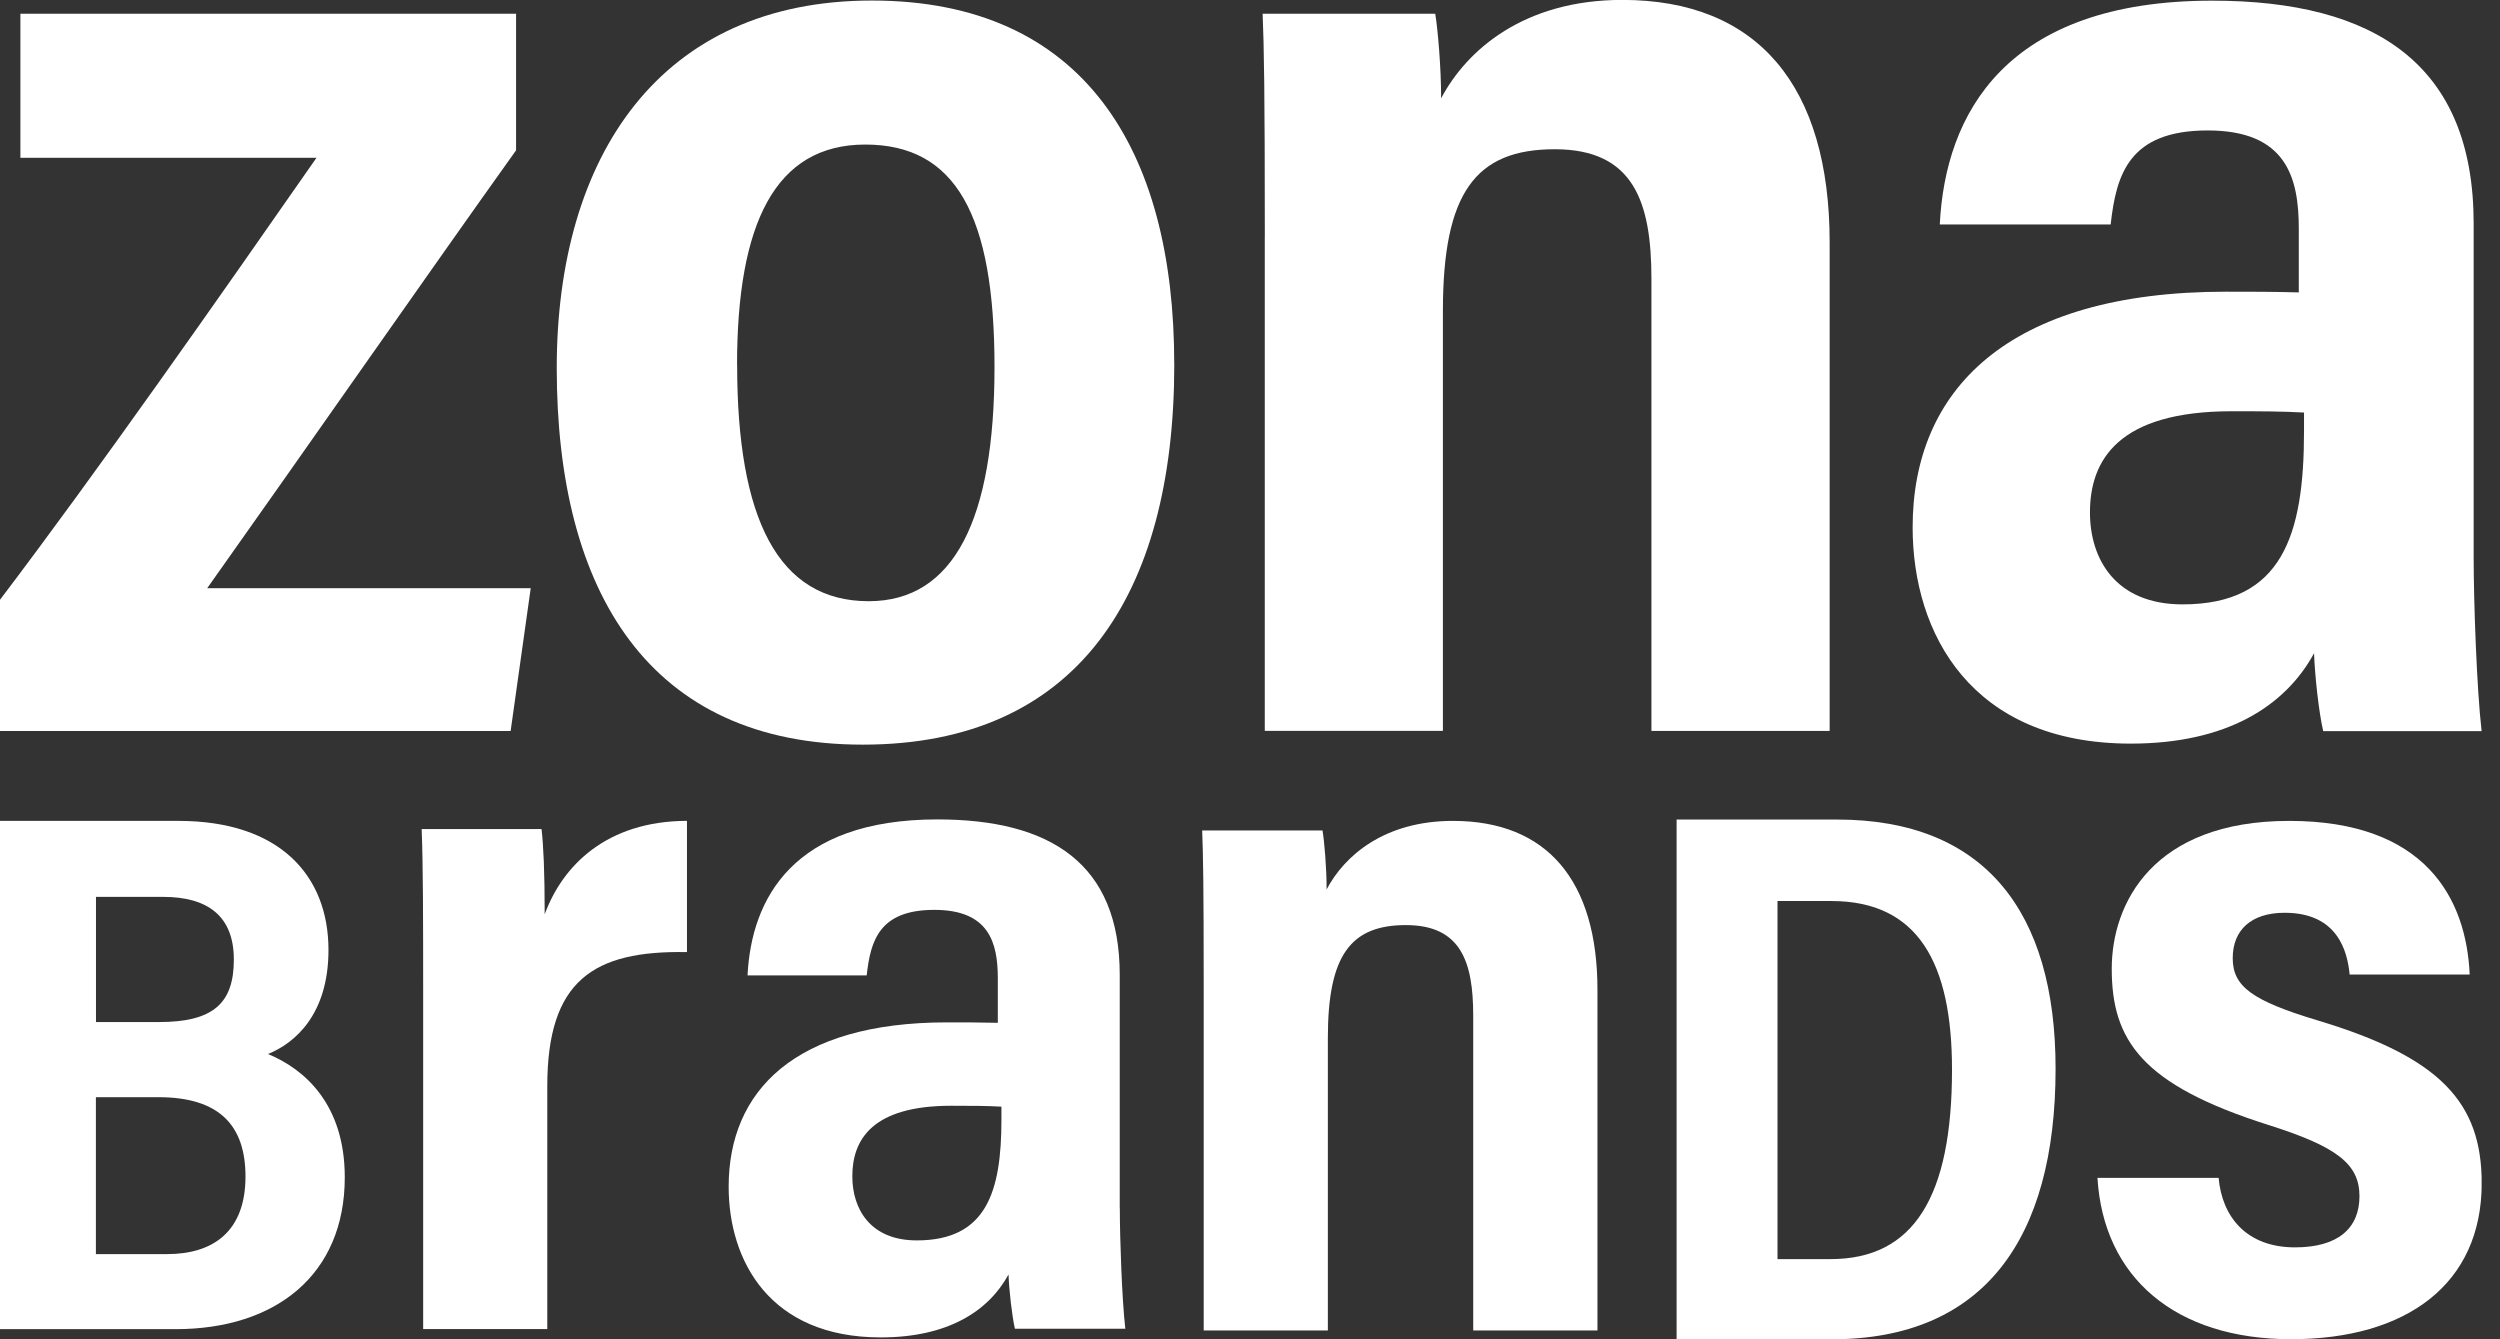 <svg xmlns="http://www.w3.org/2000/svg" width="56" height="30" viewBox="0 0 56 30" fill="none"><rect x="0" y="0" width="56" height="30" fill="#333333" stroke="none"/><g clip-path="url(#clip0_279_749)"><path d="M0 13.435C2.191 10.546 4.845 6.755 7.089 3.535H0.457V0.307H11.56V3.367C9.635 6.06 6.767 10.18 4.641 13.176H11.888L11.438 16.375H0V13.433V13.435Z" fill="white"></path><path d="M26.304 8.156C26.304 13.352 24.11 16.68 19.326 16.68C14.541 16.68 12.471 13.264 12.471 8.244C12.471 3.491 14.792 0.012 19.53 0.012C24.269 0.012 26.303 3.345 26.303 8.156H26.304ZM16.512 8.175C16.512 11.613 17.424 13.467 19.459 13.467C21.374 13.467 22.277 11.627 22.277 8.221C22.277 4.814 21.405 3.238 19.382 3.238C17.358 3.238 16.51 5.014 16.51 8.177L16.512 8.175Z" fill="white"></path><path d="M28.332 5.313C28.332 2.003 28.314 1.074 28.283 0.307H32.149C32.206 0.642 32.282 1.517 32.281 2.203C32.855 1.117 34.138 -0.002 36.34 -0.002C39.378 -0.002 40.984 1.93 40.984 5.43V16.373H36.992V6.251C36.992 4.535 36.603 3.343 34.827 3.343C33.051 3.343 32.321 4.316 32.321 6.965V16.372H28.331V5.313H28.332Z" fill="white"></path><path d="M55.41 12.508C55.41 13.462 55.478 15.421 55.588 16.377H52.04C51.943 15.969 51.85 15.114 51.835 14.633C51.191 15.813 49.886 16.657 47.729 16.657C44.152 16.657 42.843 14.186 42.843 11.813C42.843 8.744 44.958 6.534 49.861 6.534C50.38 6.534 50.917 6.534 51.493 6.55V5.121C51.493 3.976 51.214 2.922 49.453 2.922C47.692 2.922 47.404 3.903 47.279 5.028H43.451C43.573 2.567 44.91 0.015 49.553 0.015C53.191 0.015 55.41 1.437 55.41 5.009V12.51V12.508ZM51.61 9.241C51.126 9.214 50.646 9.212 49.991 9.212C47.455 9.212 46.815 10.3 46.815 11.479C46.815 12.522 47.386 13.538 48.889 13.538C51.129 13.538 51.61 11.979 51.61 9.658V9.243V9.241Z" fill="white"></path><path d="M9.479 22.366C9.479 20.525 9.477 19.354 9.445 18.571H12.13C12.173 18.927 12.201 19.529 12.201 20.481C12.598 19.395 13.583 18.392 15.388 18.387V21.327C13.293 21.288 12.259 21.961 12.259 24.331V29.771H9.479V22.364V22.366Z" fill="white"></path><path d="M25.084 27.067C25.084 27.733 25.131 29.097 25.207 29.763H22.734C22.668 29.478 22.602 28.883 22.591 28.548C22.143 29.37 21.232 29.958 19.729 29.958C17.235 29.958 16.322 28.236 16.322 26.582C16.322 24.442 17.797 22.901 21.213 22.901C21.576 22.901 21.95 22.901 22.351 22.911V21.915C22.351 21.117 22.156 20.381 20.929 20.381C19.701 20.381 19.5 21.064 19.414 21.849H16.745C16.83 20.134 17.763 18.355 20.998 18.355C23.535 18.355 25.082 19.346 25.082 21.835V27.063L25.084 27.067ZM22.434 24.789C22.097 24.77 21.764 24.769 21.306 24.769C19.539 24.769 19.092 25.526 19.092 26.35C19.092 27.077 19.49 27.785 20.536 27.785C22.097 27.785 22.432 26.697 22.432 25.079V24.789H22.434Z" fill="white"></path><path d="M26.963 22.091C26.963 19.785 26.949 19.137 26.929 18.602H29.624C29.665 18.836 29.717 19.446 29.716 19.924C30.115 19.166 31.011 18.388 32.546 18.388C34.663 18.388 35.783 19.736 35.783 22.174V29.803H33V22.749C33 21.552 32.729 20.722 31.492 20.722C30.254 20.722 29.744 21.4 29.744 23.247V29.803H26.963V22.093V22.091Z" fill="white"></path><path d="M49.697 26.384C49.773 27.255 50.321 27.941 51.408 27.941C52.365 27.941 52.852 27.519 52.852 26.794C52.852 26.069 52.339 25.682 50.806 25.197C47.978 24.299 47.303 23.308 47.303 21.7C47.303 20.237 48.224 18.388 51.279 18.388C54.335 18.388 55.246 20.132 55.321 21.83H52.632C52.583 21.317 52.37 20.446 51.176 20.446C50.431 20.446 50.013 20.829 50.013 21.462C50.013 22.096 50.441 22.415 51.931 22.862C54.679 23.689 55.59 24.708 55.59 26.504C55.59 28.761 53.912 29.998 51.319 29.998C48.725 29.998 47.116 28.612 46.983 26.384H49.698H49.697Z" fill="white"></path><path d="M0 18.388H3.999C6.262 18.388 7.358 19.609 7.358 21.279C7.358 22.713 6.618 23.36 6.003 23.61C6.826 23.95 7.723 24.738 7.723 26.372C7.723 28.551 6.181 29.773 3.936 29.773H0V18.388ZM3.56 22.894C4.786 22.894 5.238 22.467 5.238 21.493C5.238 20.519 4.651 20.09 3.655 20.09H2.15V22.894H3.56ZM2.15 28.092H3.745C4.781 28.092 5.499 27.578 5.499 26.355C5.499 25.218 4.922 24.577 3.549 24.577H2.148V28.092H2.15Z" fill="white"></path><path d="M37.556 18.358H41.152C44.448 18.358 46.045 20.413 46.045 23.937C46.045 27.785 44.413 30 41.03 30H37.556V18.358ZM39.816 28.204H41.005C42.874 28.204 43.725 26.8 43.725 23.959C43.725 21.567 42.962 20.183 41.022 20.183H39.816V28.204Z" fill="white"></path></g><defs><clipPath id="clip0_279_749"><rect width="55.588" height="30" fill="white"></rect></clipPath></defs></svg>